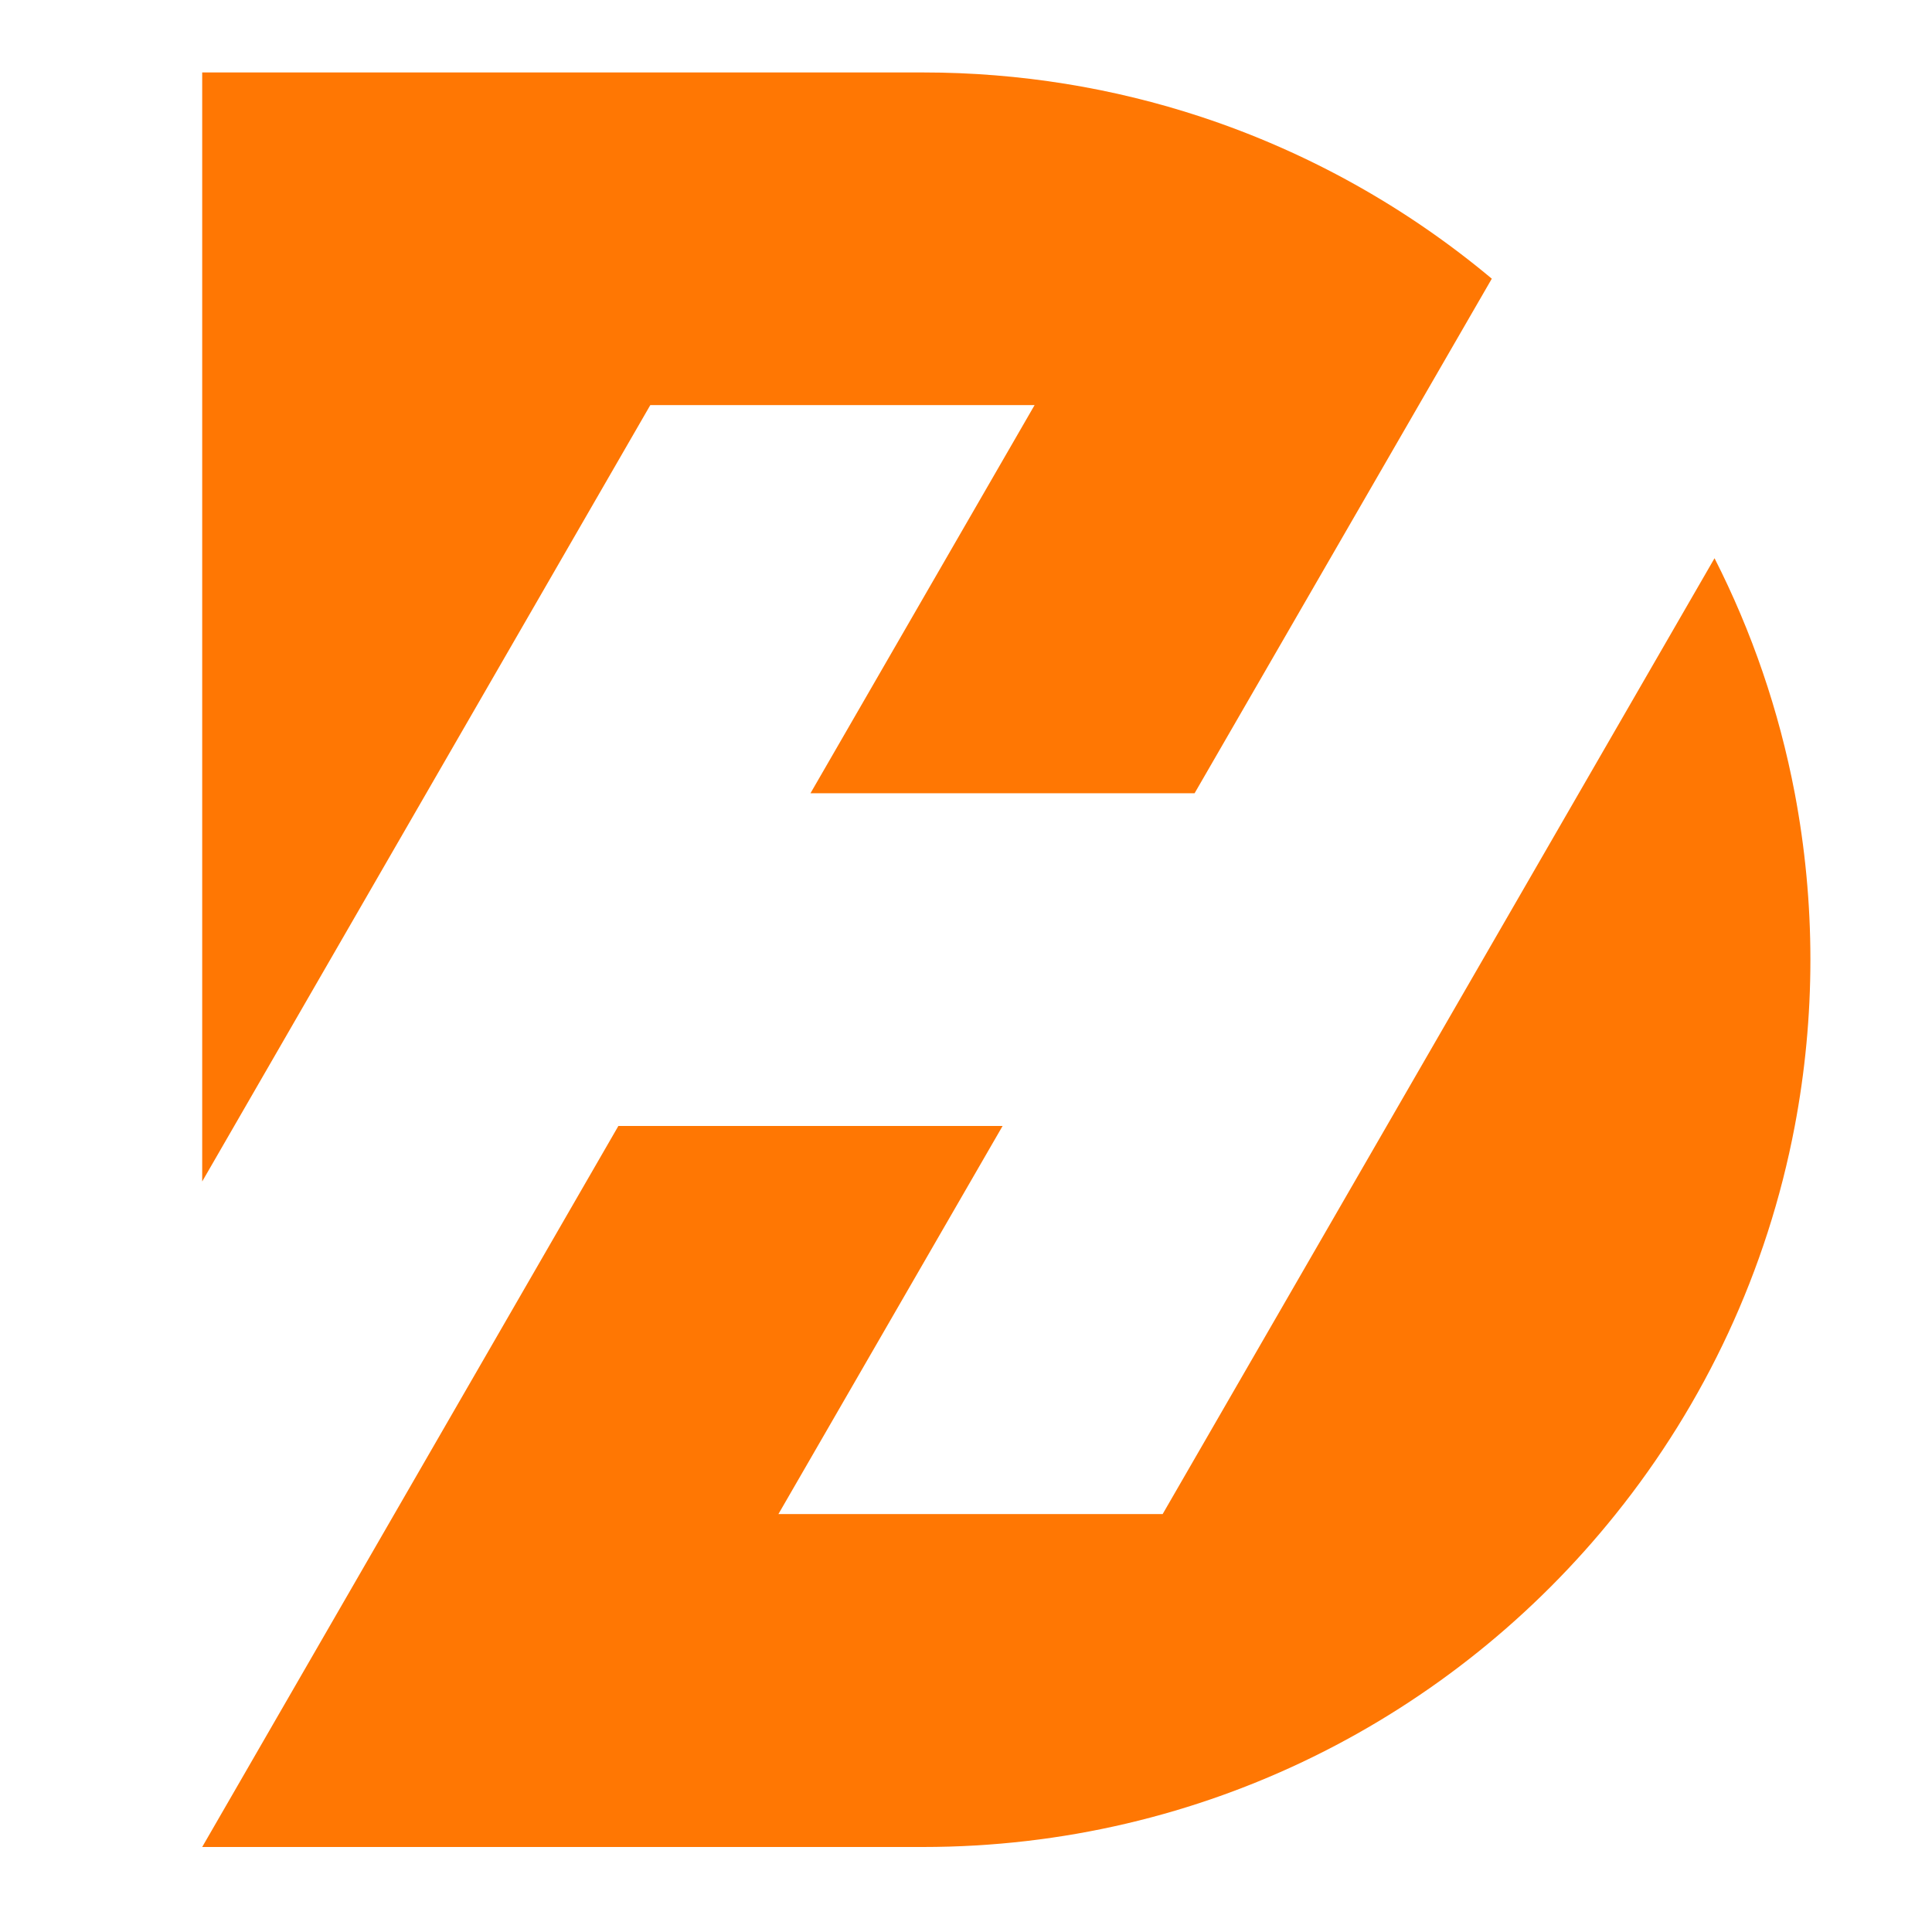 <?xml version="1.0" encoding="utf-8"?>
<!-- Generator: Adobe Illustrator 16.0.0, SVG Export Plug-In . SVG Version: 6.00 Build 0)  -->
<!DOCTYPE svg PUBLIC "-//W3C//DTD SVG 1.1//EN" "http://www.w3.org/Graphics/SVG/1.1/DTD/svg11.dtd">
<svg version="1.1" id="Calque_1" xmlns="http://www.w3.org/2000/svg" xmlns:xlink="http://www.w3.org/1999/xlink" x="0px" y="0px"
	 width="32px" height="32px" viewBox="0 0 32 32" enable-background="new 0 0 32 32" xml:space="preserve">
<path fill-rule="evenodd" clip-rule="evenodd" fill="#FF7703" d="M3.349,30.592h6.363h5.576c4.642,0,8.78-2.152,11.473-5.513
	c1.472-1.833,2.511-4.028,2.966-6.428c0.169-0.893,0.259-1.815,0.259-2.756c0-0.942-0.09-1.862-0.259-2.756
	c-0.262-1.375-0.713-2.682-1.329-3.893l-9.141,15.832h-6.364l3.713-6.428h-6.364C7.945,22.631,5.647,26.611,3.349,30.592
	L3.349,30.592z M3.349,19.569L10.771,6.71h6.365l-3.712,6.429h6.362l4.923-8.523c-1.407-1.177-3.037-2.094-4.816-2.681
	C18.445,1.458,16.896,1.2,15.288,1.2H3.349C3.349,7.323,3.349,13.446,3.349,19.569L3.349,19.569z"/>
</svg>
